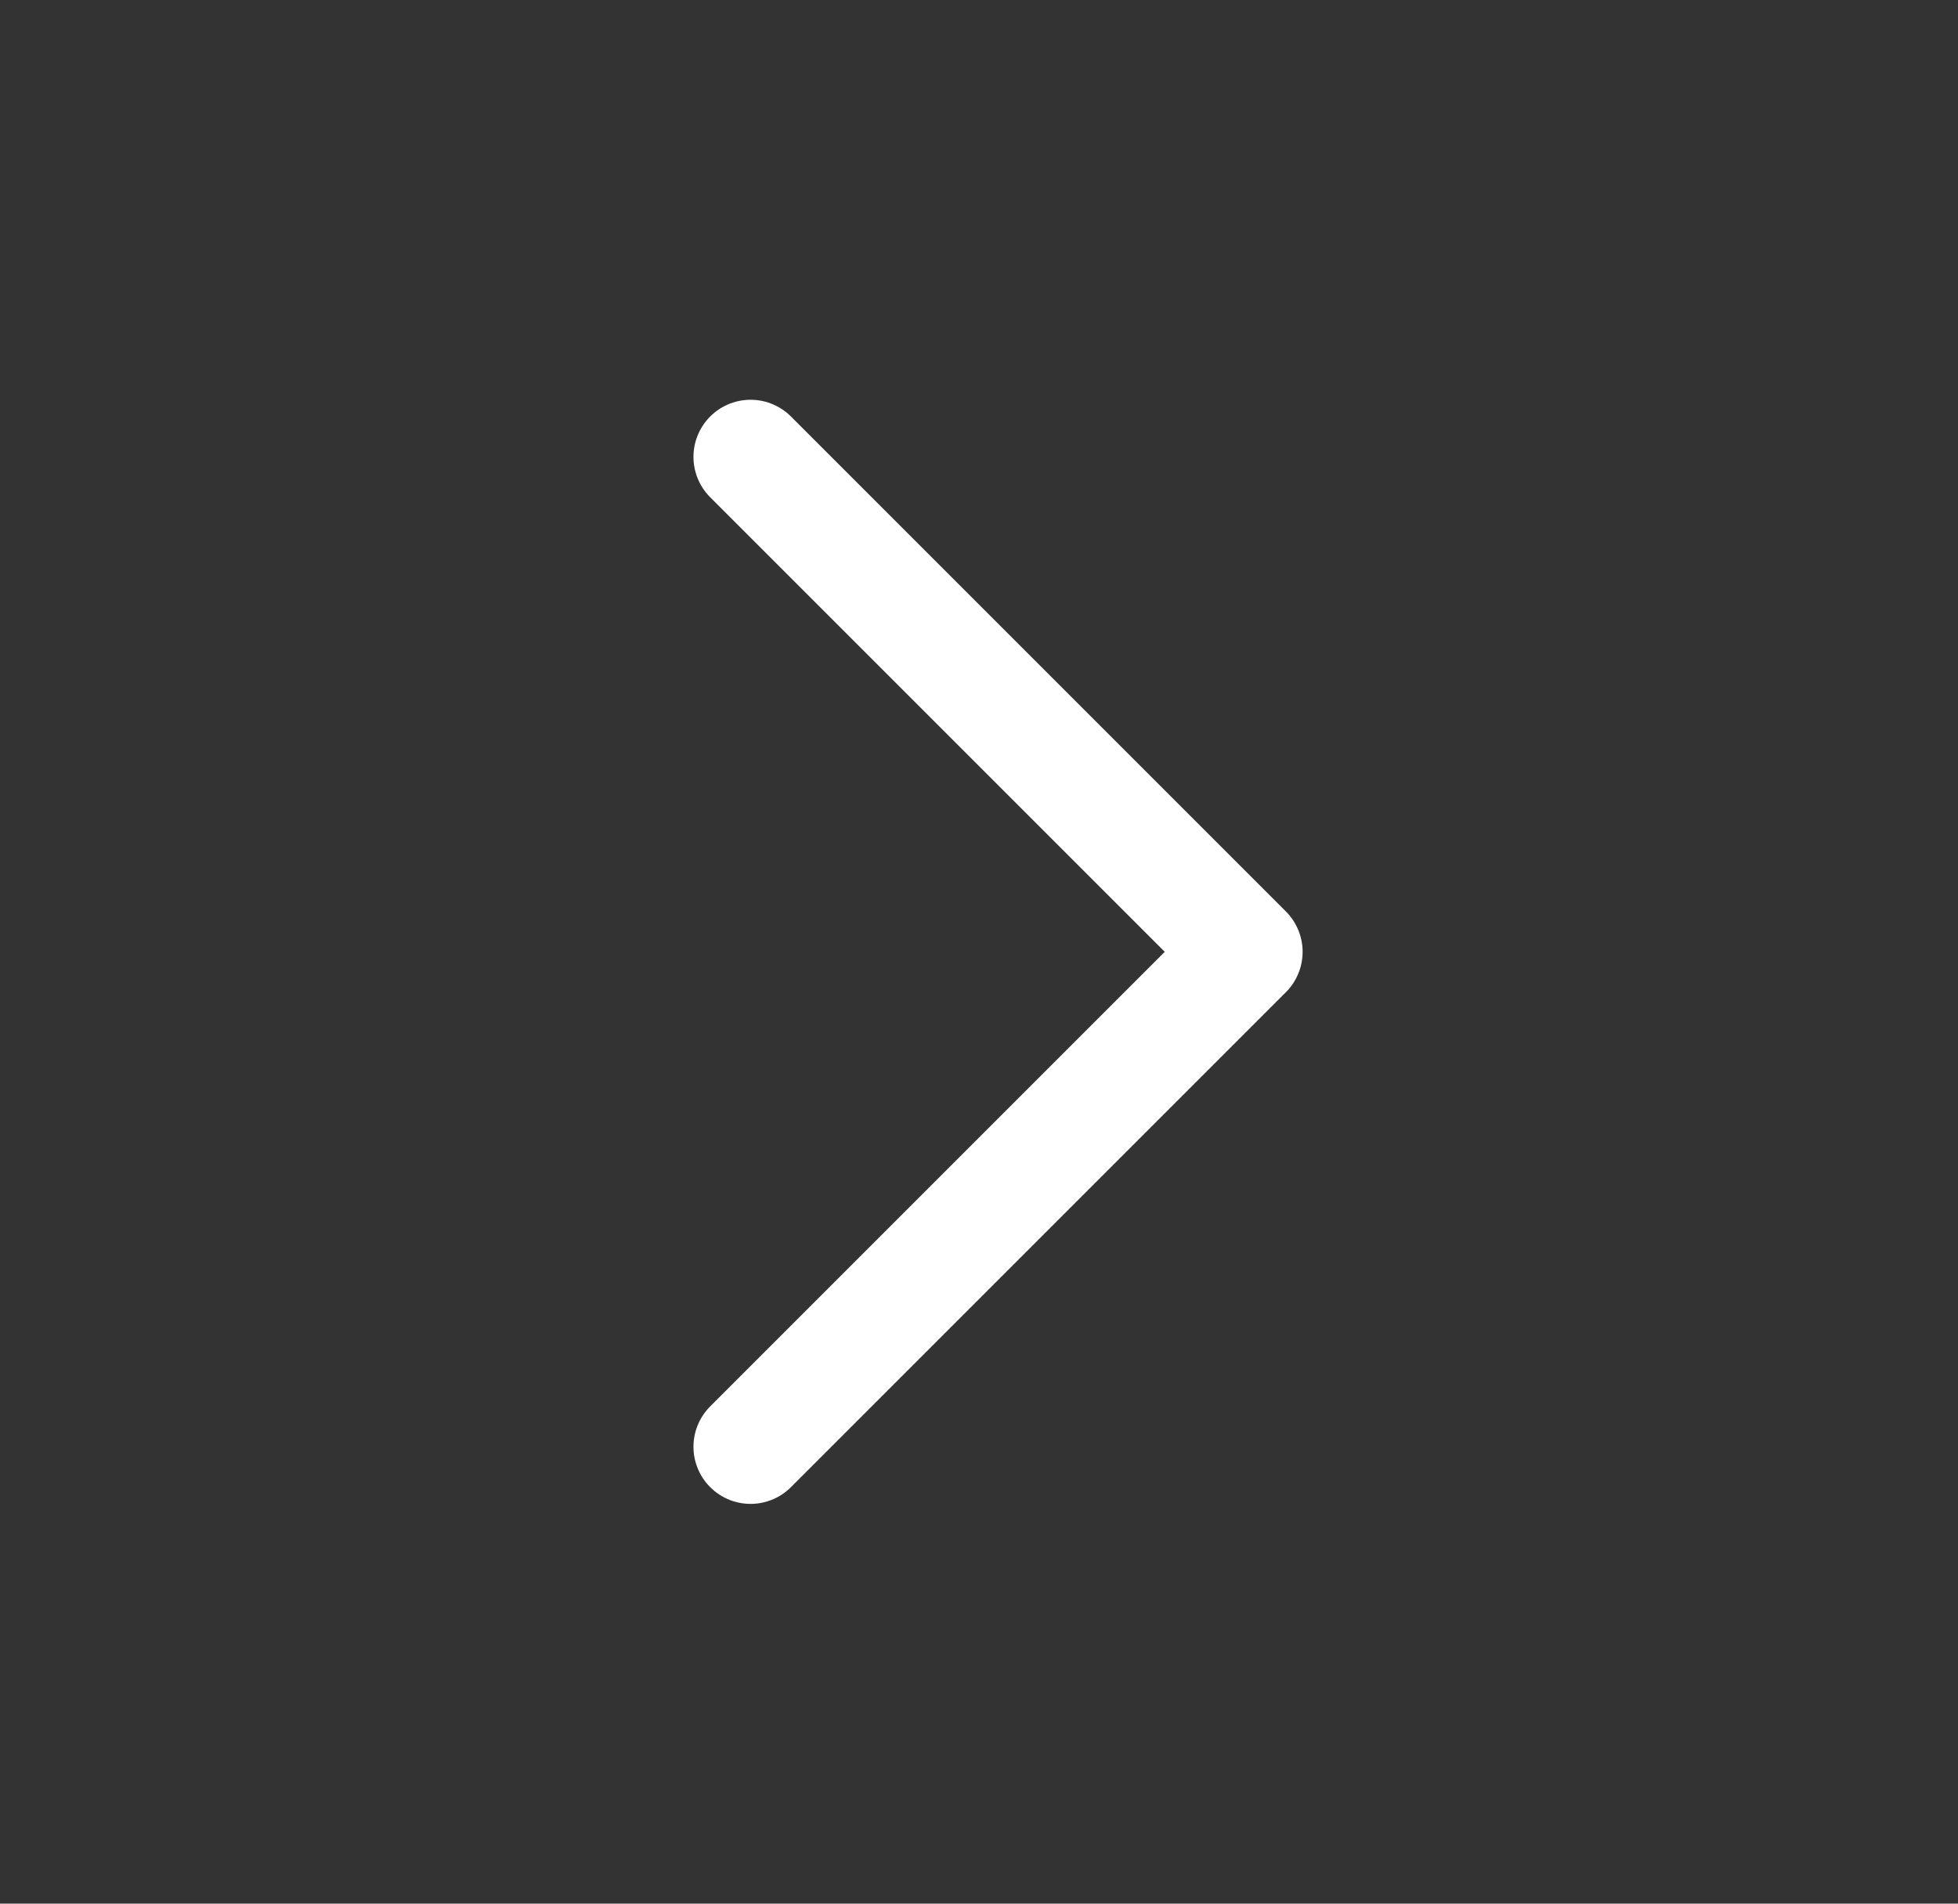 <?xml version="1.0" encoding="UTF-8"?>
<svg width="36px" height="35px" viewBox="0 0 36 35" version="1.1" xmlns="http://www.w3.org/2000/svg" xmlns:xlink="http://www.w3.org/1999/xlink">
    <rect x="0" y="0" width="36" height="35" fill="#333333" stroke="none"/>
    <title>icons/arrow-slider-right</title>
    <g id="Page-1" stroke="none" stroke-width="1" fill="none" fill-rule="evenodd">
        <g id="00.bolt-assets" transform="translate(-341, -737)">
            <g id="icons/arrow-slider-right" transform="translate(341.5, 737)">
                <path d="M13.3,8.4 L22.4,17.5 L13.3,26.6" id="Vector" stroke="#FFFFFF" stroke-width="2.1" stroke-linecap="round" stroke-linejoin="round" stroke-dasharray="0,0" fill-rule="nonzero"></path>
                <path d="M35,0 L35,35 L0,35 L0,0 L35,0 Z" id="Vector" opacity="0"></path>
            </g>
        </g>
    </g>
</svg>